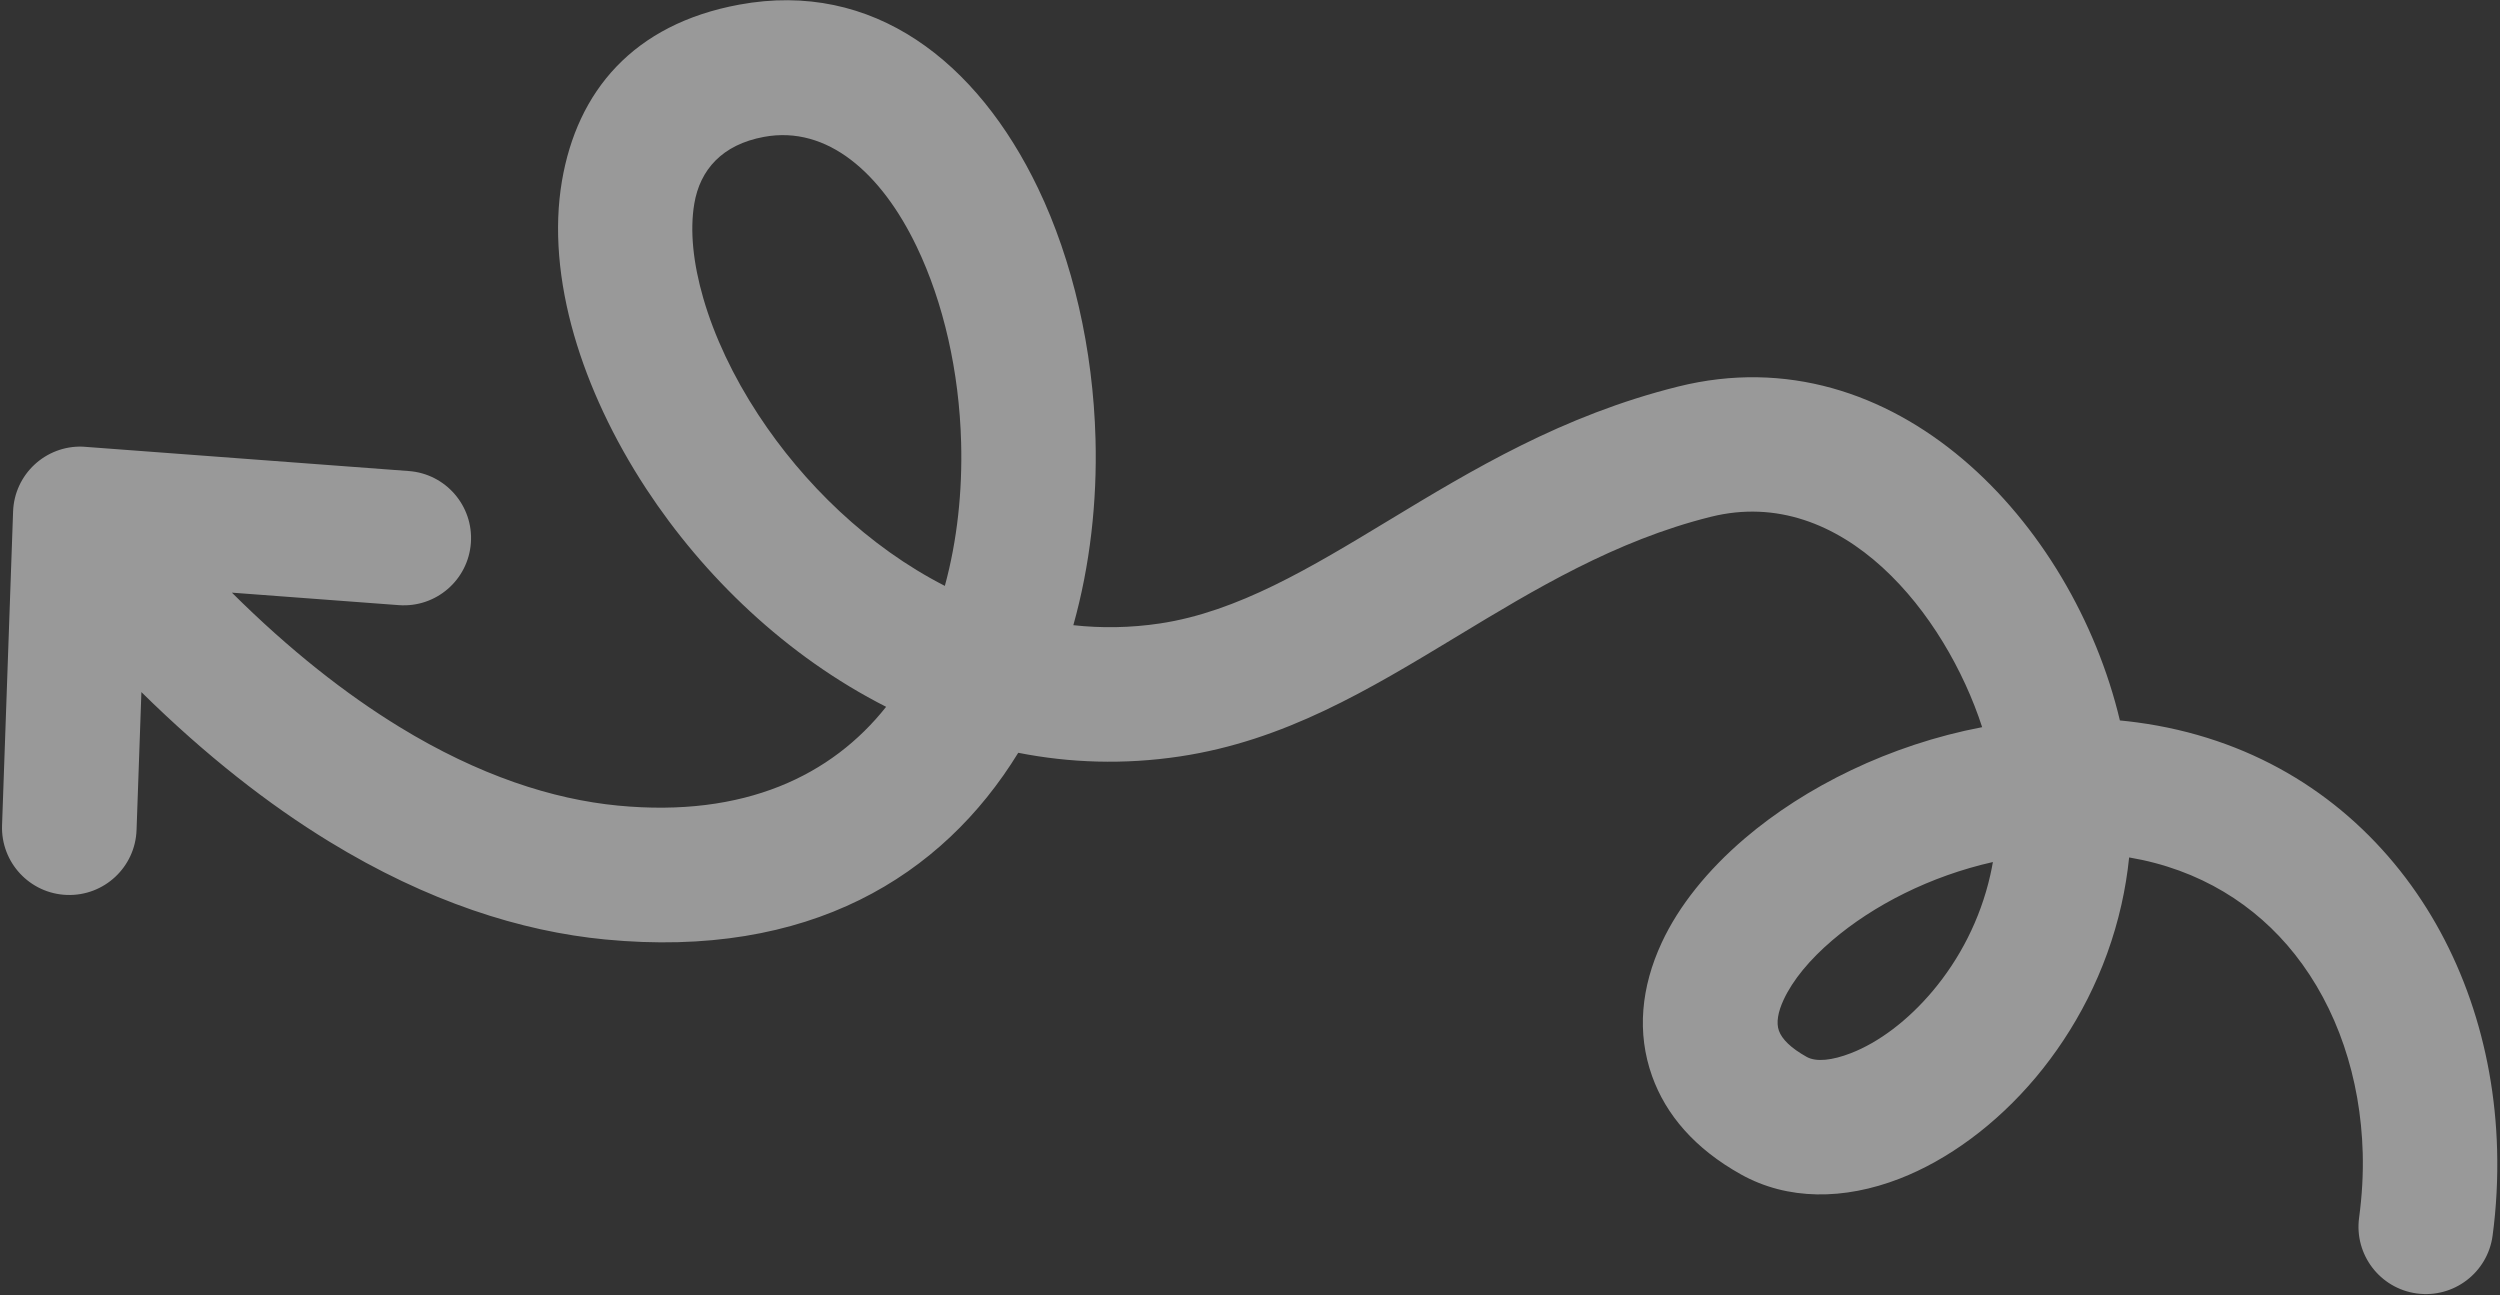 <svg width="554" height="287" viewBox="0 0 554 287" fill="none" xmlns="http://www.w3.org/2000/svg">
<rect x="0" y="0" width="554" height="287" fill="#333333" stroke="none"/>
<path opacity="0.5" d="M31.334 153.366C45.562 167.389 59.494 178.249 72.917 186.467C94.813 199.871 115.509 206.395 134.107 208.187C179.271 212.541 208.78 194.263 225.644 166.816C237.026 169.057 249.02 169.491 261.441 167.627C284.673 164.138 303.281 152.878 323.04 140.921C340.015 130.649 357.95 119.796 379.119 114.521C408.427 107.217 431.148 136.162 439.246 161.142C418.779 165.029 400.018 174.384 386.671 185.767C378.414 192.808 372.016 200.753 368.238 208.891C363.684 218.702 362.653 228.857 366.12 238.514C369.172 247.016 375.522 254.515 385.801 260.252C396.143 266.024 408.631 265.968 420.956 261.19C431.561 257.079 442.313 249.268 451.153 238.722C459.797 228.408 466.769 215.349 470.111 200.468C470.875 197.068 471.451 193.577 471.817 190.006C487.441 192.653 499.837 200.496 508.498 211.426C517.892 223.281 523.126 238.833 523.579 255.529C523.703 260.119 523.441 264.909 522.777 269.846C521.675 278.013 527.403 285.529 535.571 286.631C543.738 287.734 551.254 282.006 552.356 273.838C553.203 267.537 553.53 261.142 553.356 254.736C552.73 231.652 545.265 209.861 531.844 192.925C518.108 175.592 498.36 163.416 473.523 160.08C472.289 159.914 471.038 159.771 469.768 159.651C459.353 115.836 419.913 73.689 371.882 85.66C346.175 92.066 326.358 104.057 307.601 115.408C290.441 125.792 274.282 135.57 257.064 138.156C250.503 139.141 244.081 139.223 237.85 138.544C241.581 125.23 243.136 111.121 242.765 97.275C242.231 77.367 237.738 57.781 230.03 41.713C216.565 13.645 193.518 -4.448 163.824 1.026C140.269 5.368 127.885 20.275 124.519 40.155C122.742 50.651 123.782 62.375 127.236 74.32C130.494 85.587 135.945 97.241 143.212 108.324C155.88 127.644 174.253 145.423 196.368 156.63C184.348 171.797 165.067 181.231 136.948 178.521C122.515 177.13 106.181 171.901 88.51 161.083C76.613 153.8 64.18 144.049 51.384 131.33L88.396 134.1C96.602 134.702 103.743 128.538 104.346 120.332C104.948 112.126 98.784 104.985 90.578 104.383L19.527 99.067C19.128 99.021 18.726 98.99 18.318 98.976C10.088 98.692 3.185 105.133 2.901 113.363L0.455 182.903C0.17 191.133 6.612 198.035 14.842 198.32C23.072 198.604 29.975 192.162 30.259 183.932L31.334 153.366ZM212.987 98.068C213.276 108.848 212.135 119.711 209.379 129.834C192.344 121.126 178.022 107.125 168.054 91.923C162.454 83.382 158.288 74.523 155.844 66.07C153.596 58.296 152.847 51.088 153.858 45.123C155.119 37.675 159.972 32.05 169.289 30.332C183.397 27.731 195.356 38.432 203.135 54.646C209.09 67.06 212.566 82.367 212.987 98.068ZM441.627 191.025C441.461 191.984 441.273 192.931 441.062 193.867C438.818 203.86 434.148 212.616 428.362 219.519C422.771 226.189 416.302 231.001 410.162 233.382C406.009 234.992 402.474 235.386 400.367 234.21C396.84 232.242 394.879 230.276 394.206 228.403C393.569 226.629 394 224.244 395.252 221.546C397.281 217.174 401.037 212.635 406.058 208.353C415.135 200.611 427.723 194.156 441.627 191.025Z" fill="white"/>
</svg>
